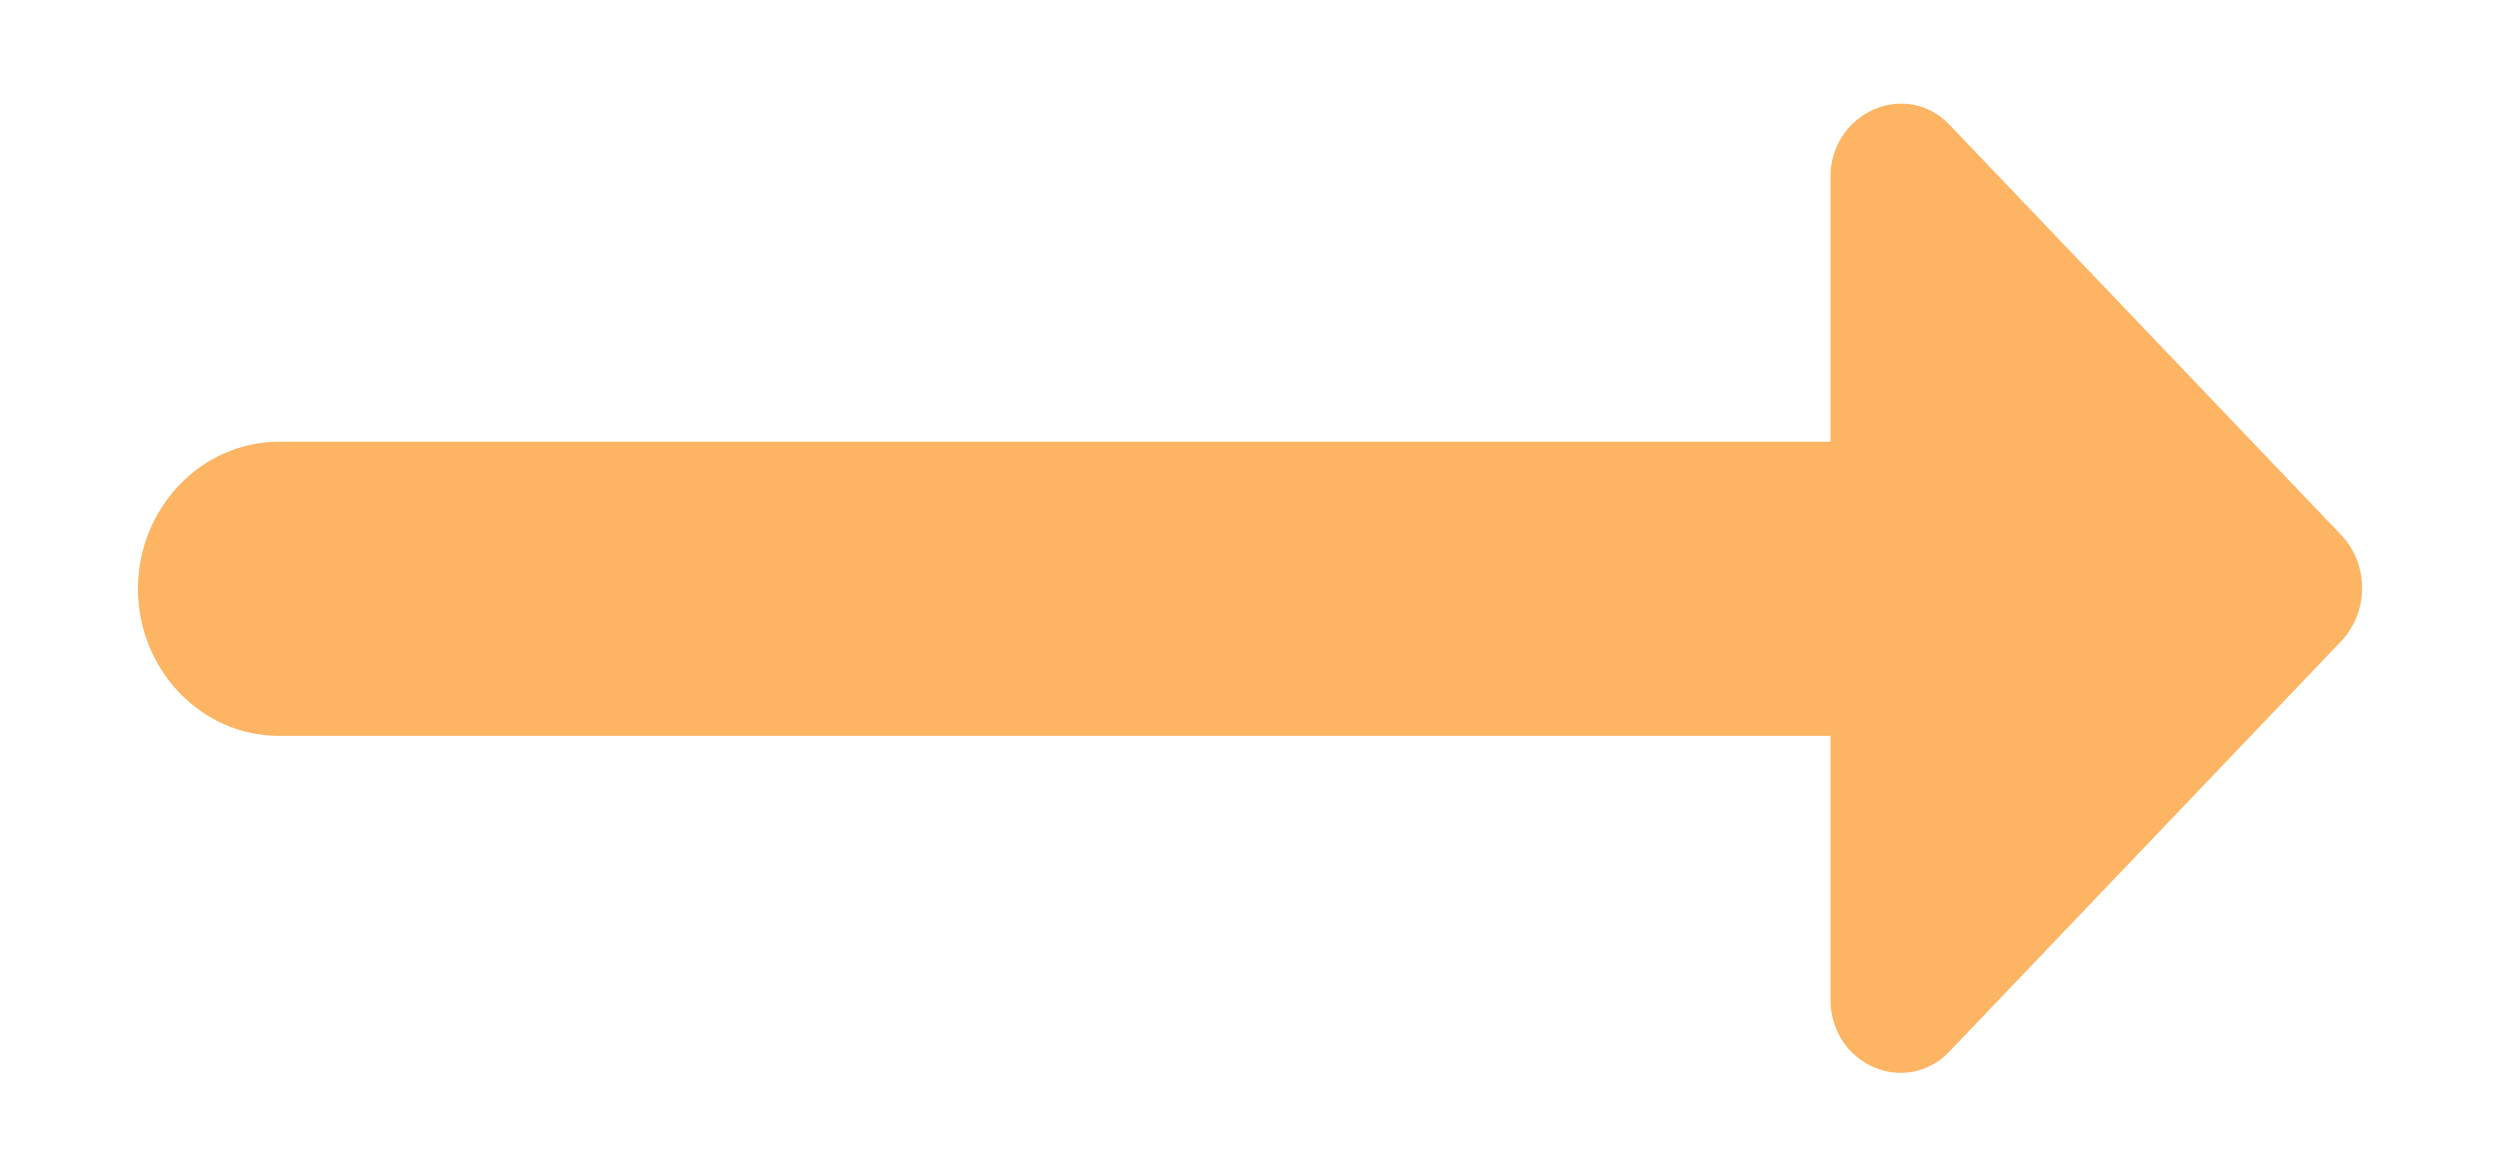 <svg width="17" height="8" viewBox="0 0 17 8" fill="none" xmlns="http://www.w3.org/2000/svg">
<path d="M12.447 3.004H1.896C1.369 3.004 0.938 3.454 0.938 4.004C0.938 4.554 1.369 5.004 1.896 5.004H12.447V6.794C12.447 7.244 12.965 7.464 13.262 7.144L15.926 4.354C16.108 4.154 16.108 3.844 15.926 3.644L13.262 0.854C12.965 0.534 12.447 0.764 12.447 1.204V3.004Z" fill="#FDB563"/>
</svg>
